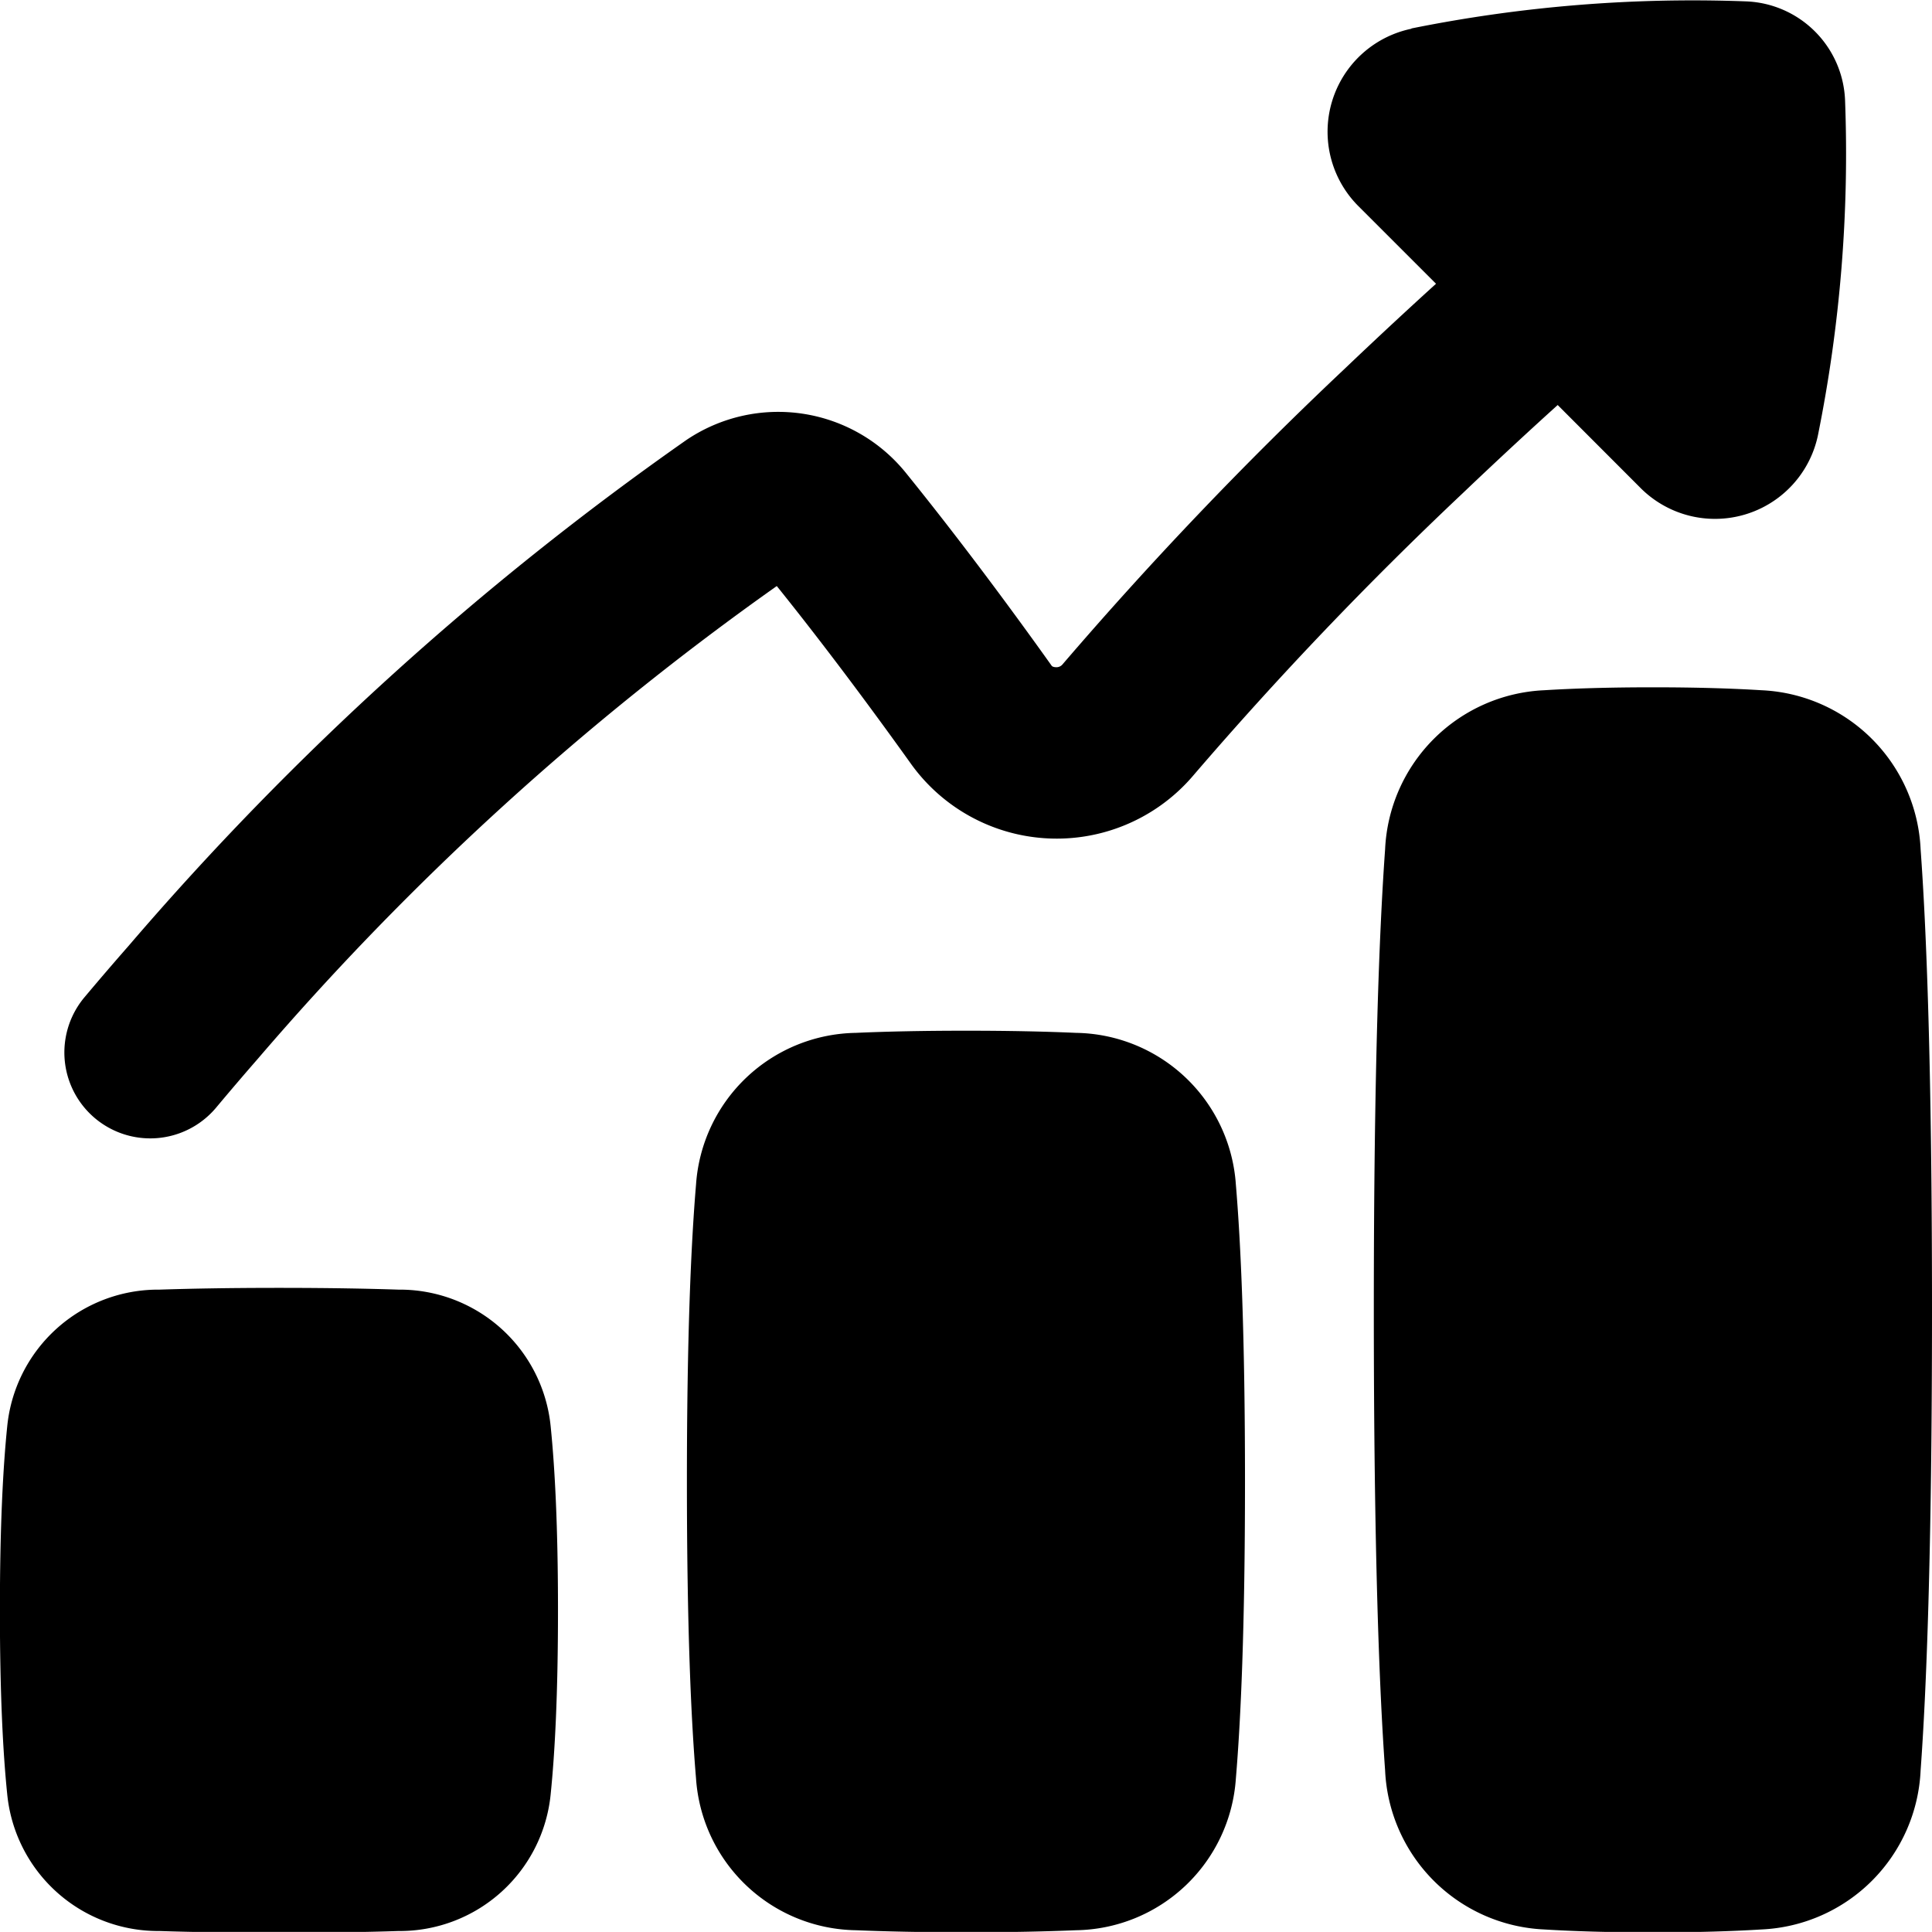 <svg xmlns="http://www.w3.org/2000/svg" width="19.691" height="19.69" viewBox="0 0 19.691 19.69">
  <g id="Group_1185" data-name="Group 1185" transform="translate(0)">
    <path id="Path_2521" data-name="Path 2521" d="M80.466,679.6c0,1.493.043,2.435.093,3.027a1.659,1.659,0,0,0,1.628,1.546c.291.012.659.021,1.123.021s.833-.009,1.123-.021a1.658,1.658,0,0,0,1.628-1.546c.05-.592.093-1.534.093-3.027s-.043-2.435-.093-3.027a1.658,1.658,0,0,0-1.628-1.546c-.29-.013-.659-.022-1.123-.022s-.833.009-1.123.022a1.659,1.659,0,0,0-1.628,1.546c-.05.592-.093,1.534-.093,3.027m-6.928,3.181c-.042-.413-.074-1.008-.074-1.868s.032-1.455.074-1.869a1.546,1.546,0,0,1,1.552-1.4c.3-.01.7-.018,1.218-.018s.917.008,1.218.018a1.546,1.546,0,0,1,1.552,1.4c.042.414.074,1.009.074,1.869s-.032,1.456-.074,1.868a1.546,1.546,0,0,1-1.552,1.4c-.3.01-.7.017-1.218.017s-.918-.007-1.218-.017a1.546,1.546,0,0,1-1.552-1.4m14.044-.238c-.057-.792-.115-2.2-.115-4.693s.058-3.9.115-4.693a1.7,1.7,0,0,1,1.62-1.622c.291-.018.655-.03,1.109-.03s.818.012,1.109.03a1.7,1.7,0,0,1,1.62,1.622c.058.792.116,2.2.116,4.693s-.058,3.9-.116,4.693a1.7,1.7,0,0,1-1.62,1.622c-.291.018-.655.03-1.109.03s-.818-.012-1.109-.03a1.7,1.7,0,0,1-1.62-1.622m.268-17.753a14.494,14.494,0,0,1,3.411-.276,1.05,1.05,0,0,1,1.009,1.009,14.5,14.5,0,0,1-.276,3.411,1.072,1.072,0,0,1-1.815.533l-.838-.839c-.249.225-.584.533-.969.9a37.823,37.823,0,0,0-2.74,2.87,1.828,1.828,0,0,1-2.873-.1c-.376-.526-.864-1.187-1.377-1.825a29.074,29.074,0,0,0-5.289,4.818q-.212.243-.427.5a.875.875,0,0,1-1.339-1.128q.225-.268.448-.522a30.63,30.63,0,0,1,5.685-5.156,1.672,1.672,0,0,1,2.243.341c.557.689,1.082,1.4,1.479,1.957a.028.028,0,0,0,.011.01.079.079,0,0,0,.032.007.08.08,0,0,0,.067-.026,39.336,39.336,0,0,1,2.872-3.01c.364-.347.687-.645.937-.872l-.784-.784a1.072,1.072,0,0,1,.533-1.815" transform="translate(-73.465 -664.5)" fill-rule="evenodd"/>
  </g>
</svg>
